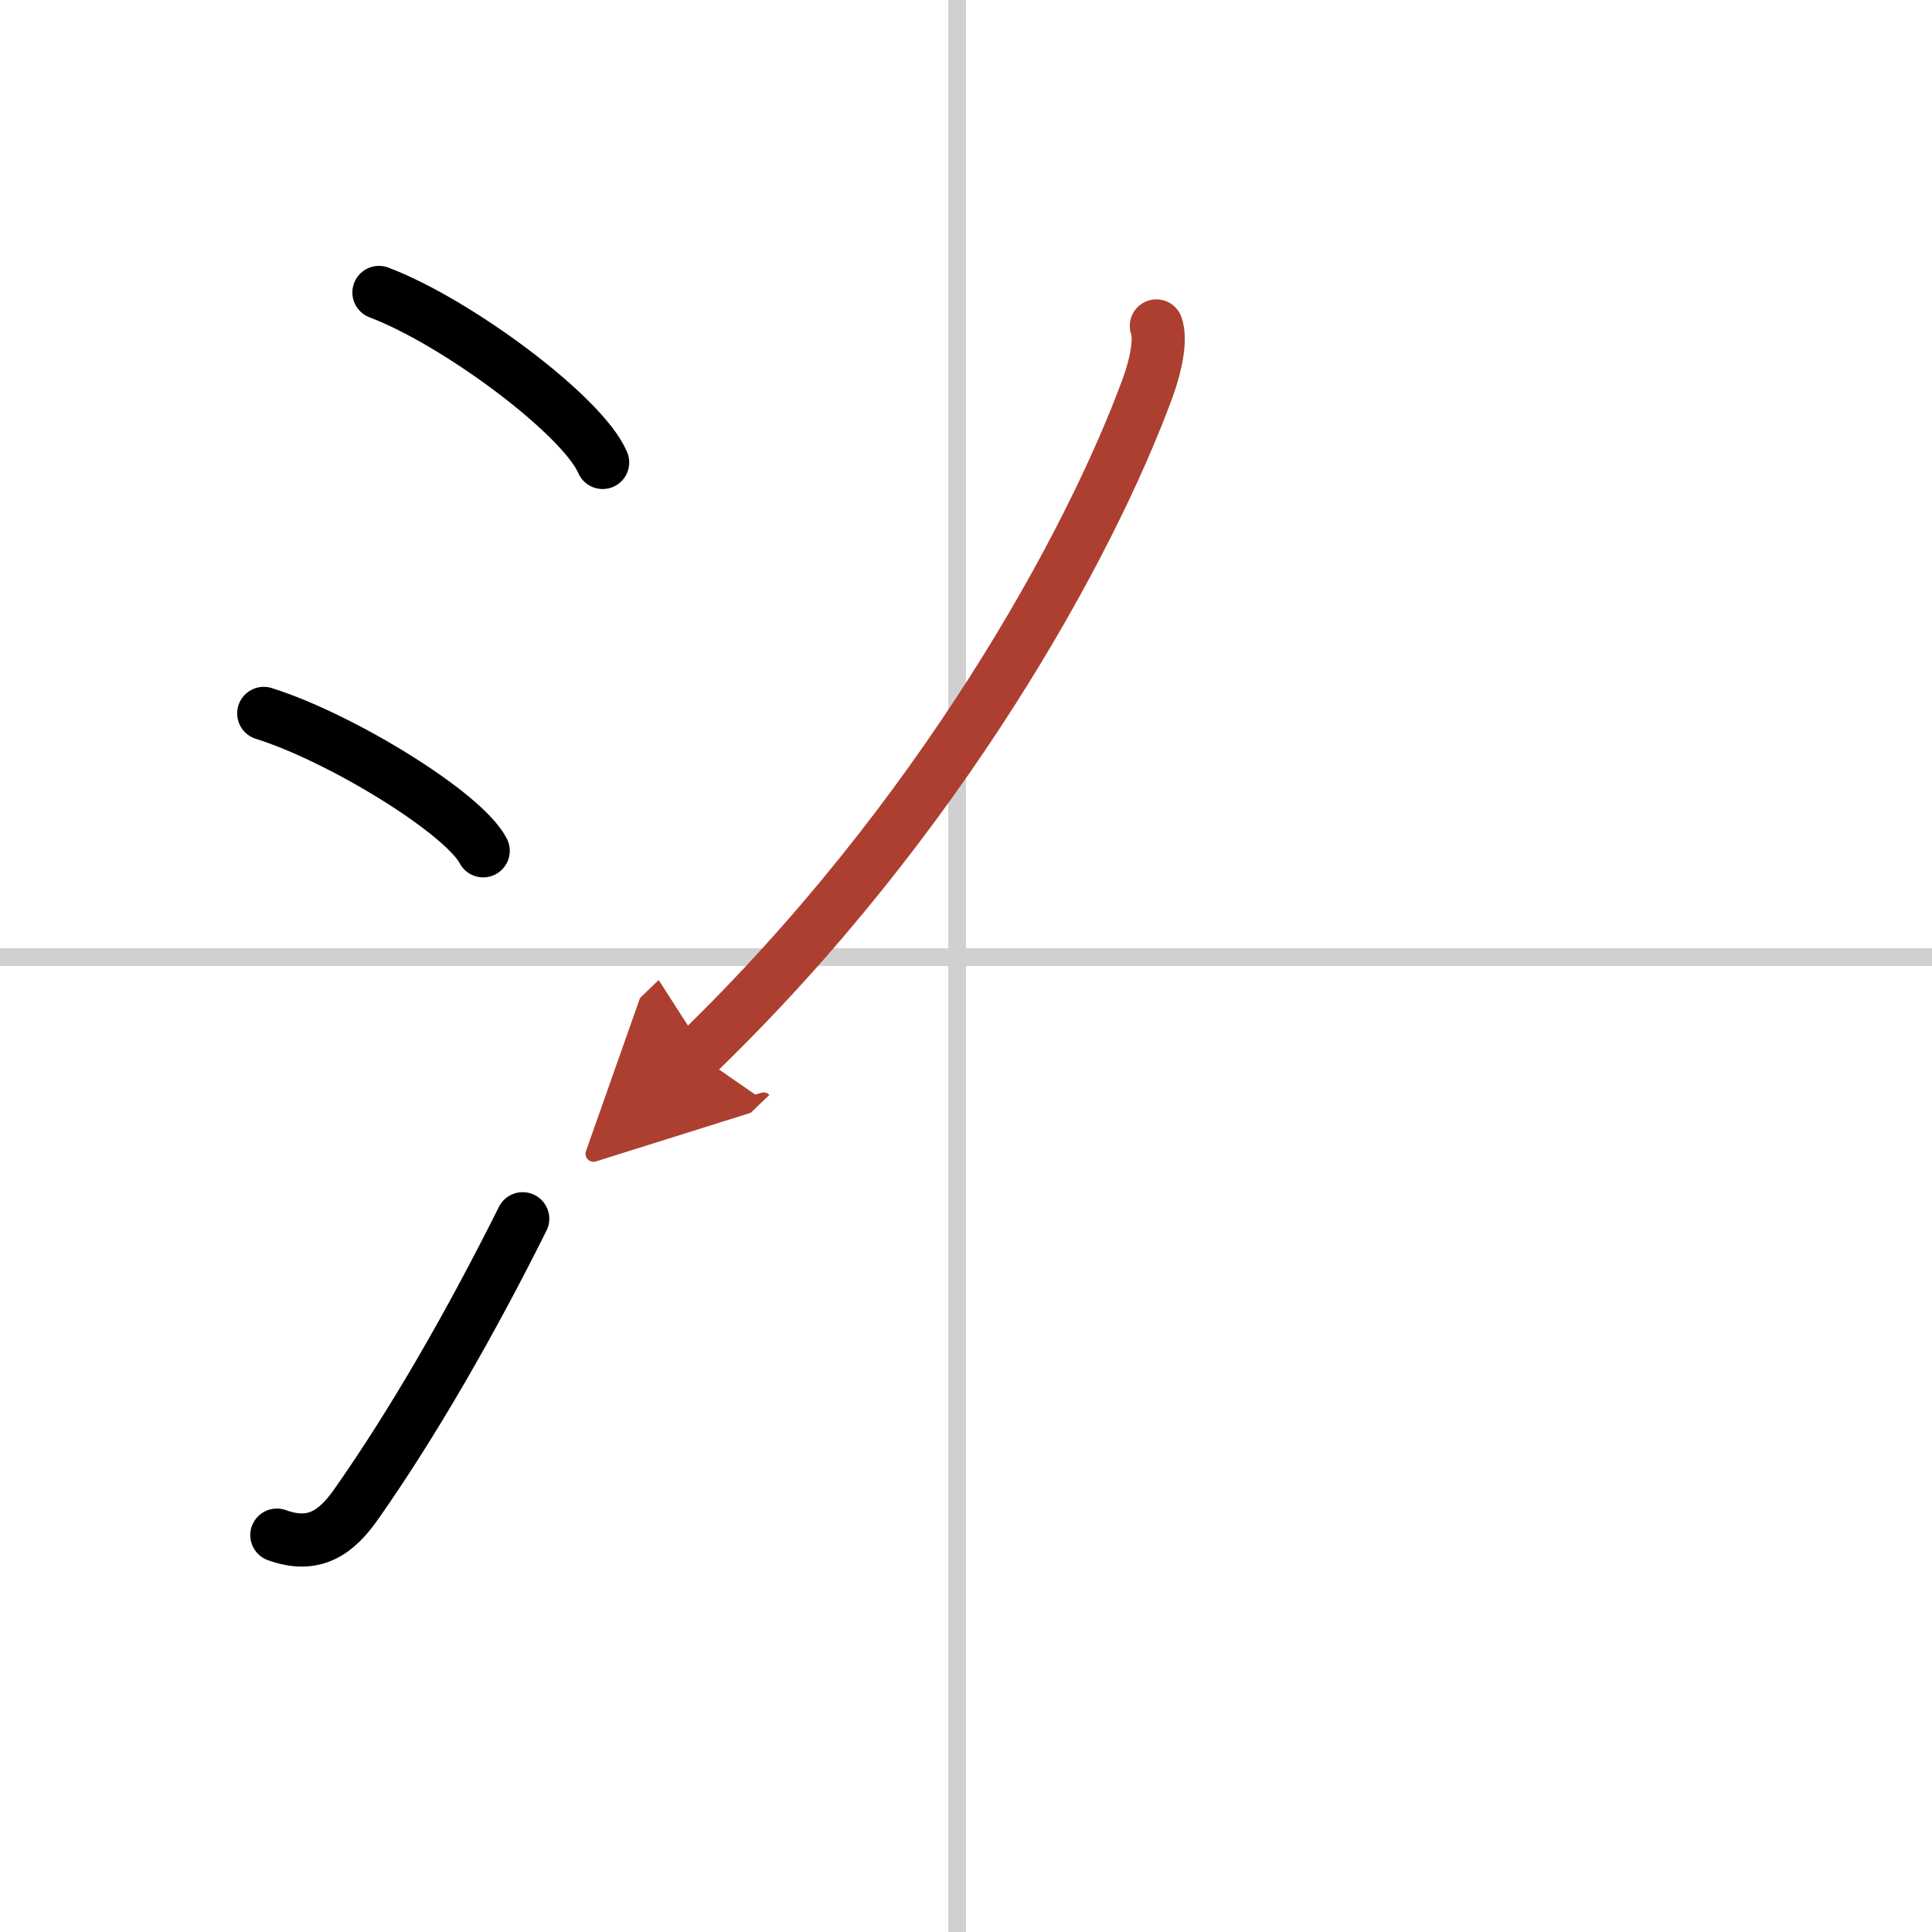 <svg width="400" height="400" viewBox="0 0 109 109" xmlns="http://www.w3.org/2000/svg"><defs><marker id="a" markerWidth="4" orient="auto" refX="1" refY="5" viewBox="0 0 10 10"><polyline points="0 0 10 5 0 10 1 5" fill="#ad3f31" stroke="#ad3f31"/></marker></defs><g fill="none" stroke="#000" stroke-linecap="round" stroke-linejoin="round" stroke-width="3"><rect width="100%" height="100%" fill="#fff" stroke="#fff"/><line x1="54" x2="54" y2="109" stroke="#d0d0d0" stroke-width="1"/><line x2="109" y1="54" y2="54" stroke="#d0d0d0" stroke-width="1"/><path d="m21.38 16.5c4.45 1.69 11.5 6.96 12.62 9.59"/><path d="m14.88 40.25c4.37 1.37 11.28 5.62 12.38 7.75"/><path d="m15.62 86.61c2.12 0.77 3.37-0.17 4.48-1.75 3.23-4.6 6.46-10.23 9.39-16.1"/><path d="M65.24,18.39c0.26,0.71,0.01,2.13-0.49,3.49C61.5,30.75,53,46.25,39.31,59.47" marker-end="url(#a)" stroke="#ad3f31"/></g></svg>
